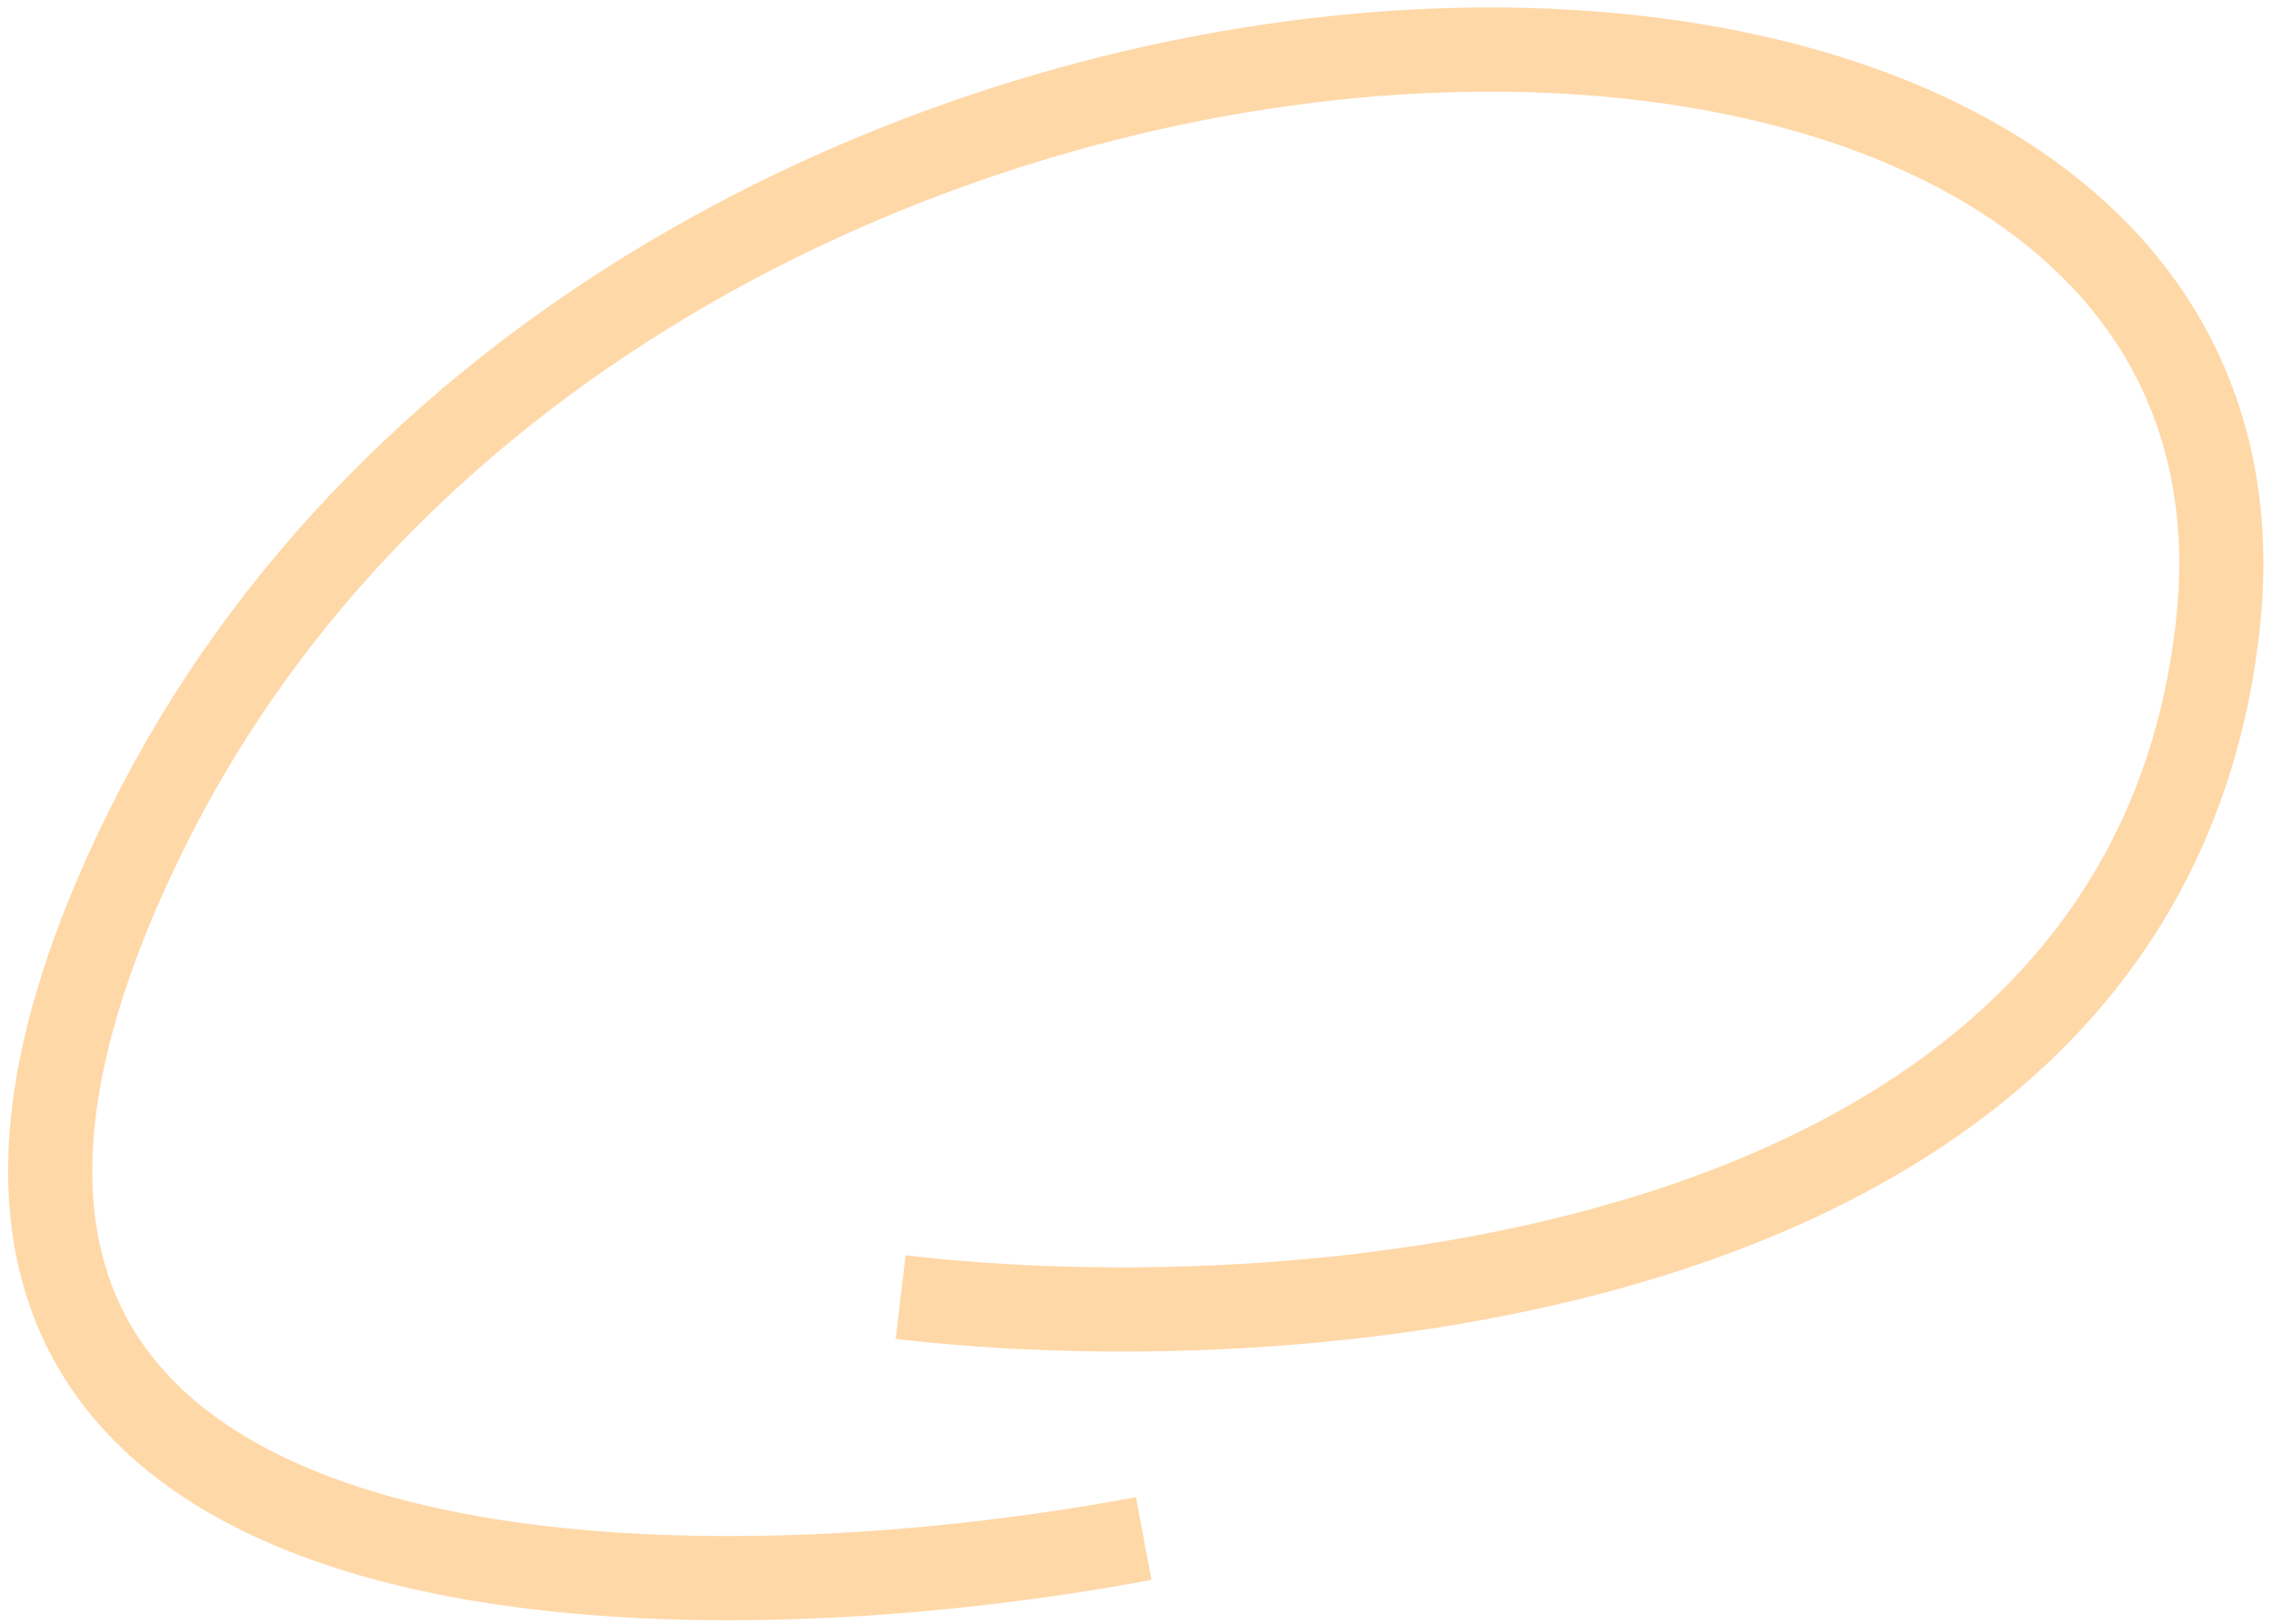 <?xml version="1.0" encoding="UTF-8"?> <svg xmlns="http://www.w3.org/2000/svg" width="189" height="135" viewBox="0 0 189 135" fill="none"><path d="M95.098 127.914C53.938 135.648 -20.275 134.7 12.154 69.046C52.69 -13.023 191.983 -15.717 184.403 52.072C178.339 106.303 108.865 111.848 74.886 107.841" stroke="#FFD8A8" stroke-width="7"></path></svg> 